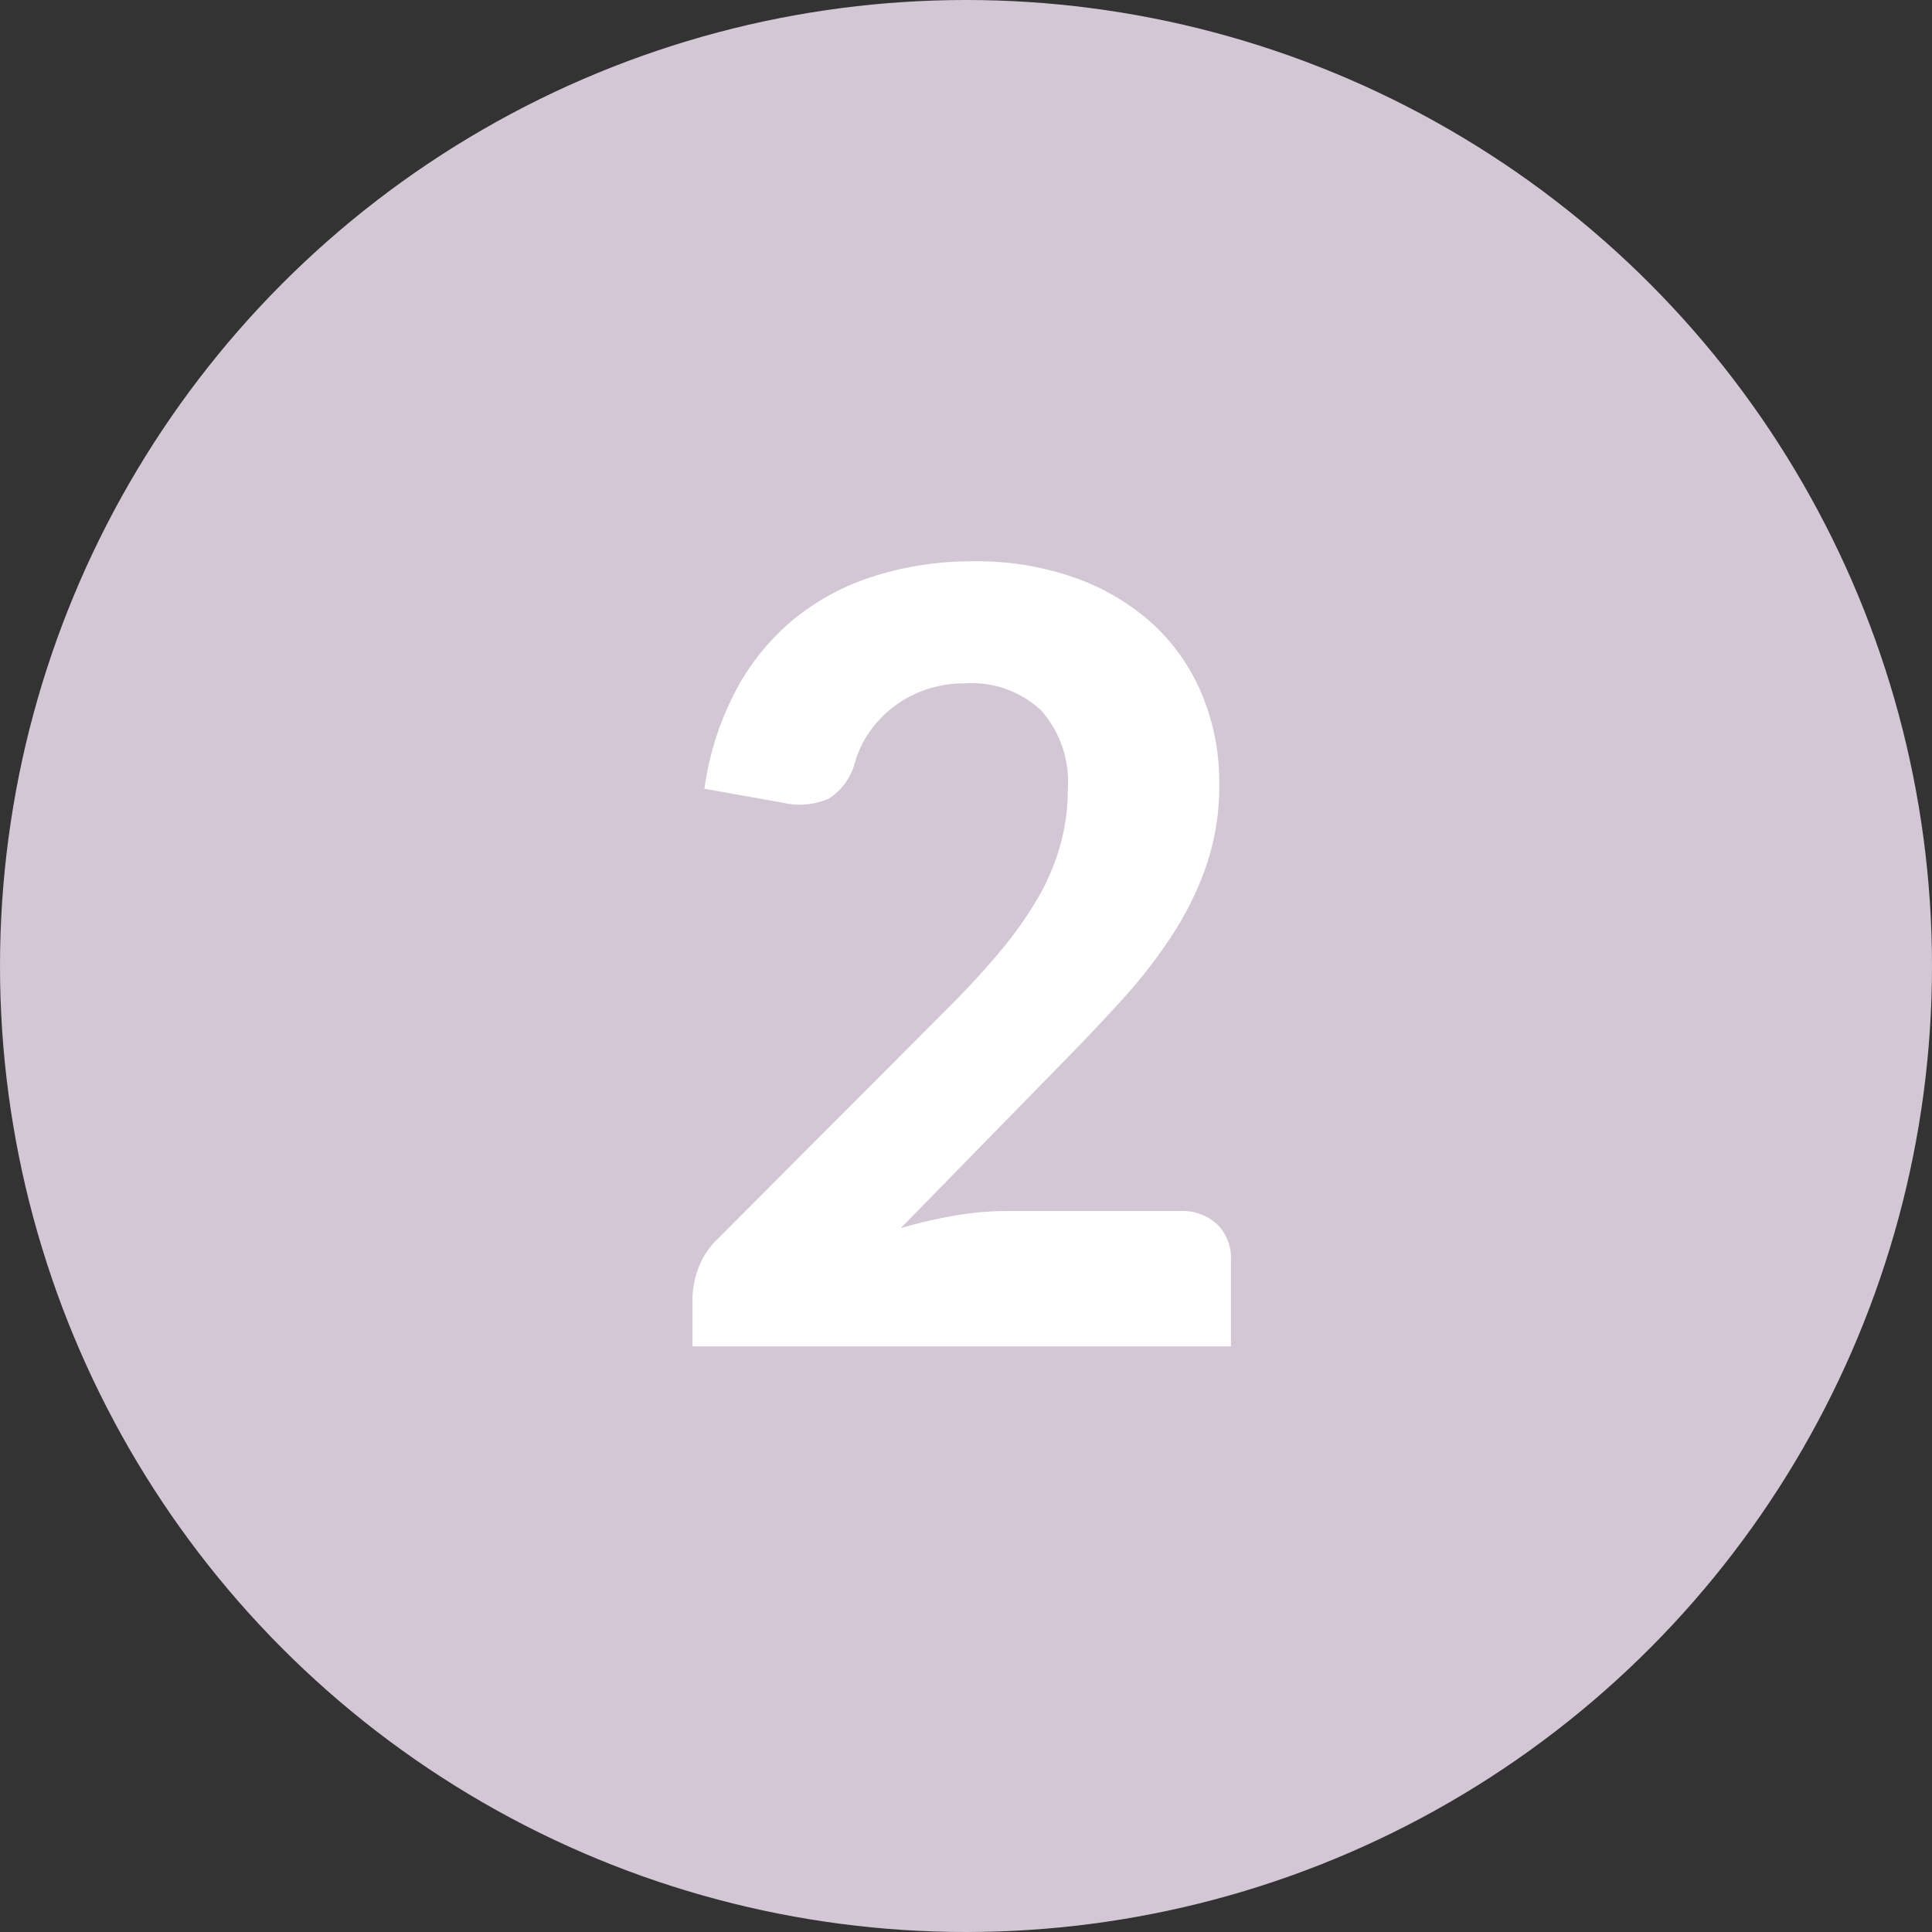<svg xmlns="http://www.w3.org/2000/svg" width="74" height="74" viewBox="0 0 74 74"><rect x="0" y="0" width="74" height="74" fill="#333333" stroke="none"/><g id="Gruppe_2234" data-name="Gruppe 2234" transform="translate(-1274 -6882.45)"><circle id="Ellipse_94" data-name="Ellipse 94" cx="37" cy="37" r="37" transform="translate(1274 6882.45)" fill="#d3c7d5"></circle><path id="Pfad_4069" data-name="Pfad 4069" d="M35.18,34.813a1.976,1.976,0,0,1,1.445.513,1.809,1.809,0,0,1,.523,1.353V40H16.524V38.155A3.432,3.432,0,0,1,16.75,37a2.974,2.974,0,0,1,.758-1.138l8.815-8.836q1.128-1.127,1.989-2.163a14.666,14.666,0,0,0,1.435-2.029,8.759,8.759,0,0,0,.861-2.019A7.947,7.947,0,0,0,30.9,18.66a4.122,4.122,0,0,0-1.025-3.024,3.886,3.886,0,0,0-2.89-1.035,4.615,4.615,0,0,0-1.507.236,4.393,4.393,0,0,0-1.23.646,4.3,4.3,0,0,0-.933.963,3.94,3.94,0,0,0-.574,1.209,2.372,2.372,0,0,1-.994,1.363,2.822,2.822,0,0,1-1.773.154l-2.993-.533a11.375,11.375,0,0,1,1.23-3.813A9.022,9.022,0,0,1,20.46,12.1a9.322,9.322,0,0,1,3.1-1.63,12.541,12.541,0,0,1,3.751-.543,11.255,11.255,0,0,1,3.844.625,8.78,8.78,0,0,1,2.962,1.742,7.679,7.679,0,0,1,1.907,2.7,8.757,8.757,0,0,1,.676,3.485,9.414,9.414,0,0,1-.472,3.034,12.029,12.029,0,0,1-1.281,2.655,19.29,19.29,0,0,1-1.876,2.45Q32,27.8,30.813,29.012L24.5,35.47a18.069,18.069,0,0,1,2.07-.482,11.527,11.527,0,0,1,1.927-.174Z" transform="translate(1284 6894.022)" fill="#fff"></path></g></svg>